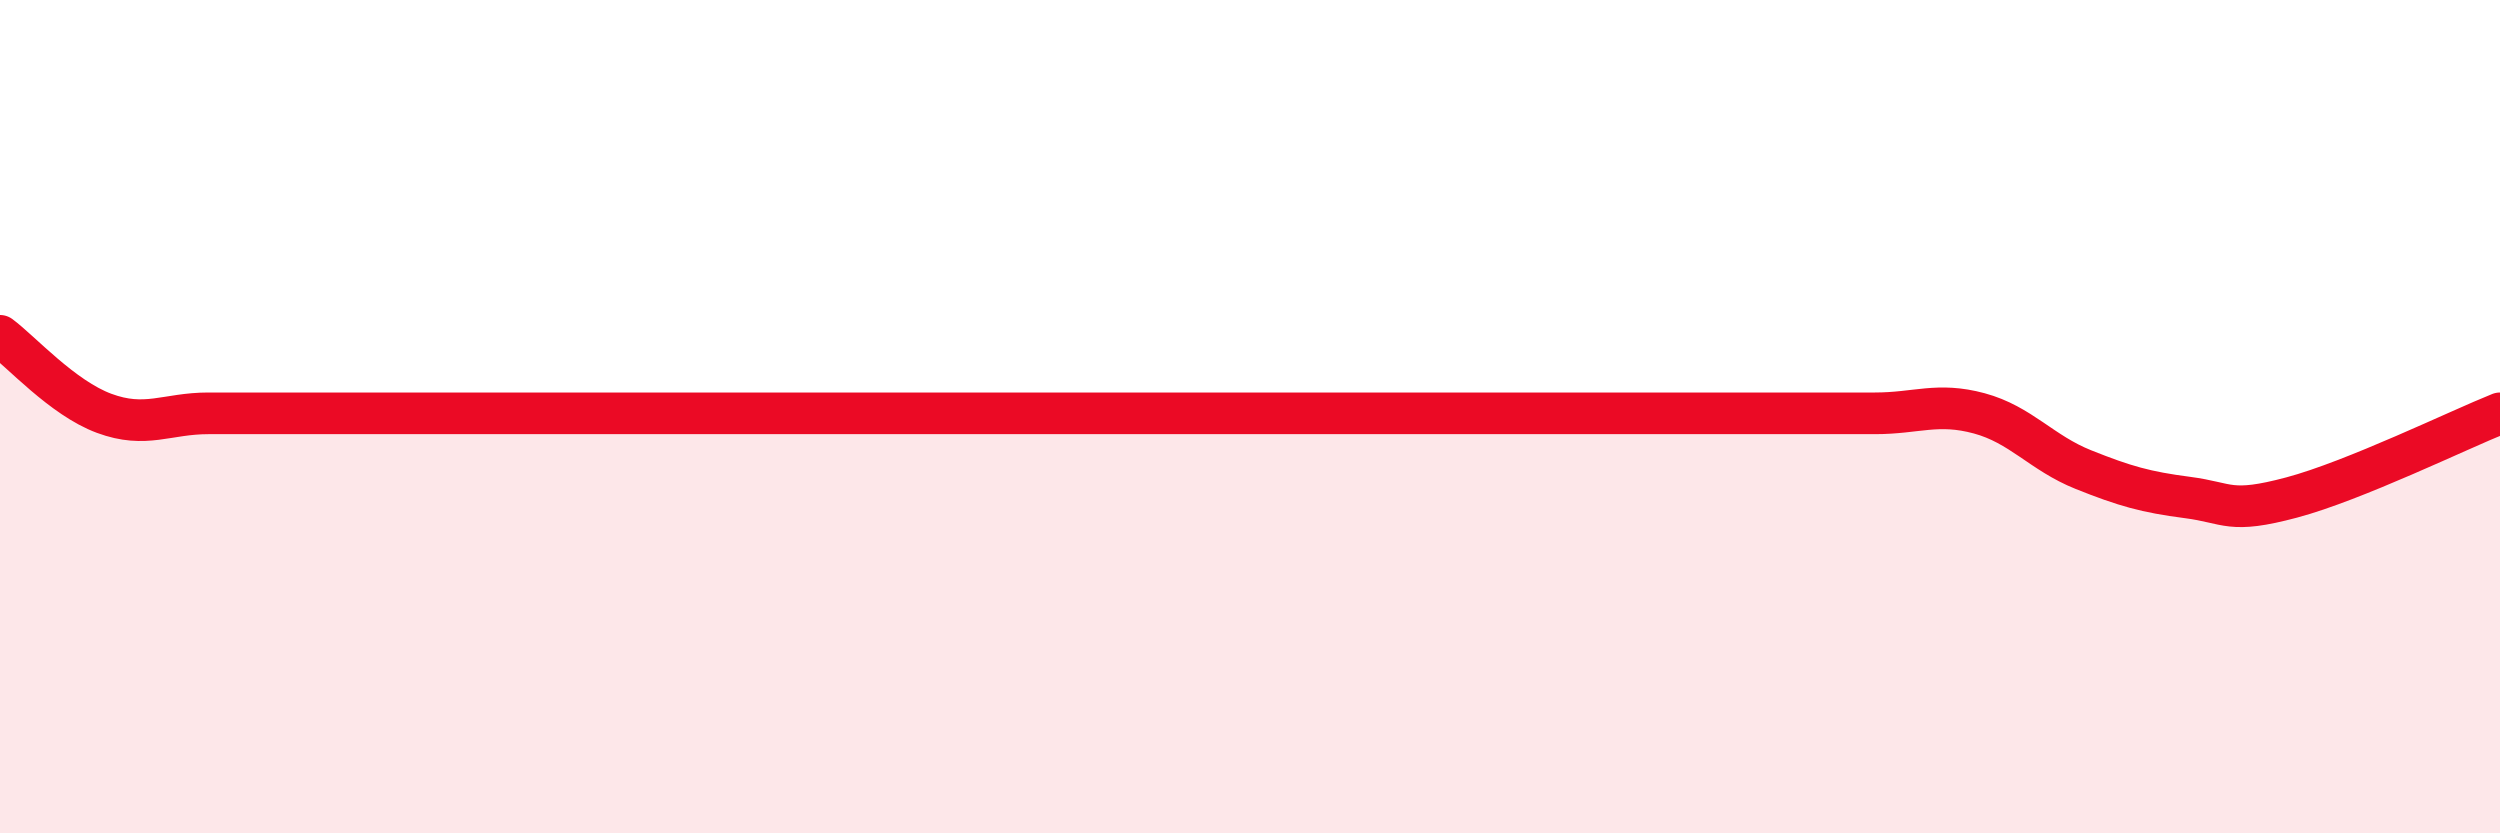 
    <svg width="60" height="20" viewBox="0 0 60 20" xmlns="http://www.w3.org/2000/svg">
      <path
        d="M 0,8.06 C 0.5,8.43 1.5,9.55 2.5,9.92 C 3.5,10.29 4,9.92 5,9.92 C 6,9.92 6.5,9.92 7.5,9.92 C 8.5,9.92 9,9.92 10,9.92 C 11,9.92 11.5,9.92 12.5,9.92 C 13.5,9.92 14,9.92 15,9.92 C 16,9.92 16.5,9.92 17.5,9.92 C 18.5,9.92 19,9.92 20,9.92 C 21,9.92 21.5,9.92 22.5,9.92 C 23.5,9.92 24,9.92 25,9.92 C 26,9.92 26.5,9.92 27.5,9.92 C 28.5,9.92 29,9.92 30,9.92 C 31,9.92 31.5,9.92 32.5,9.92 C 33.5,9.92 34,9.92 35,9.92 C 36,9.92 36.5,9.92 37.5,9.92 C 38.5,9.92 39,9.92 40,9.92 C 41,9.92 41.5,9.92 42.5,9.92 C 43.5,9.92 44,9.92 45,9.92 C 46,9.92 46.5,9.65 47.5,9.92 C 48.5,10.19 49,10.87 50,11.27 C 51,11.67 51.5,11.81 52.5,11.94 C 53.5,12.07 53.5,12.34 55,11.94 C 56.5,11.54 59,10.32 60,9.92L60 20L0 20Z"
        fill="#EB0A25"
        opacity="0.1"
        stroke-linecap="round"
        stroke-linejoin="round"
      />
      <path
        d="M 0,8.06 C 0.5,8.43 1.5,9.55 2.5,9.92 C 3.5,10.29 4,9.92 5,9.92 C 6,9.92 6.5,9.92 7.5,9.92 C 8.5,9.92 9,9.92 10,9.92 C 11,9.92 11.5,9.92 12.5,9.92 C 13.5,9.92 14,9.92 15,9.92 C 16,9.92 16.5,9.92 17.5,9.92 C 18.5,9.92 19,9.92 20,9.92 C 21,9.92 21.5,9.92 22.5,9.92 C 23.5,9.92 24,9.92 25,9.92 C 26,9.92 26.5,9.92 27.5,9.92 C 28.5,9.92 29,9.92 30,9.92 C 31,9.92 31.5,9.92 32.5,9.92 C 33.5,9.92 34,9.92 35,9.92 C 36,9.92 36.5,9.92 37.5,9.92 C 38.5,9.92 39,9.92 40,9.92 C 41,9.92 41.5,9.92 42.5,9.92 C 43.5,9.92 44,9.92 45,9.92 C 46,9.92 46.5,9.65 47.5,9.92 C 48.5,10.19 49,10.87 50,11.27 C 51,11.67 51.5,11.81 52.5,11.94 C 53.5,12.07 53.5,12.34 55,11.94 C 56.5,11.54 59,10.32 60,9.92"
        stroke="#EB0A25"
        stroke-width="1"
        fill="none"
        stroke-linecap="round"
        stroke-linejoin="round"
      />
    </svg>
  